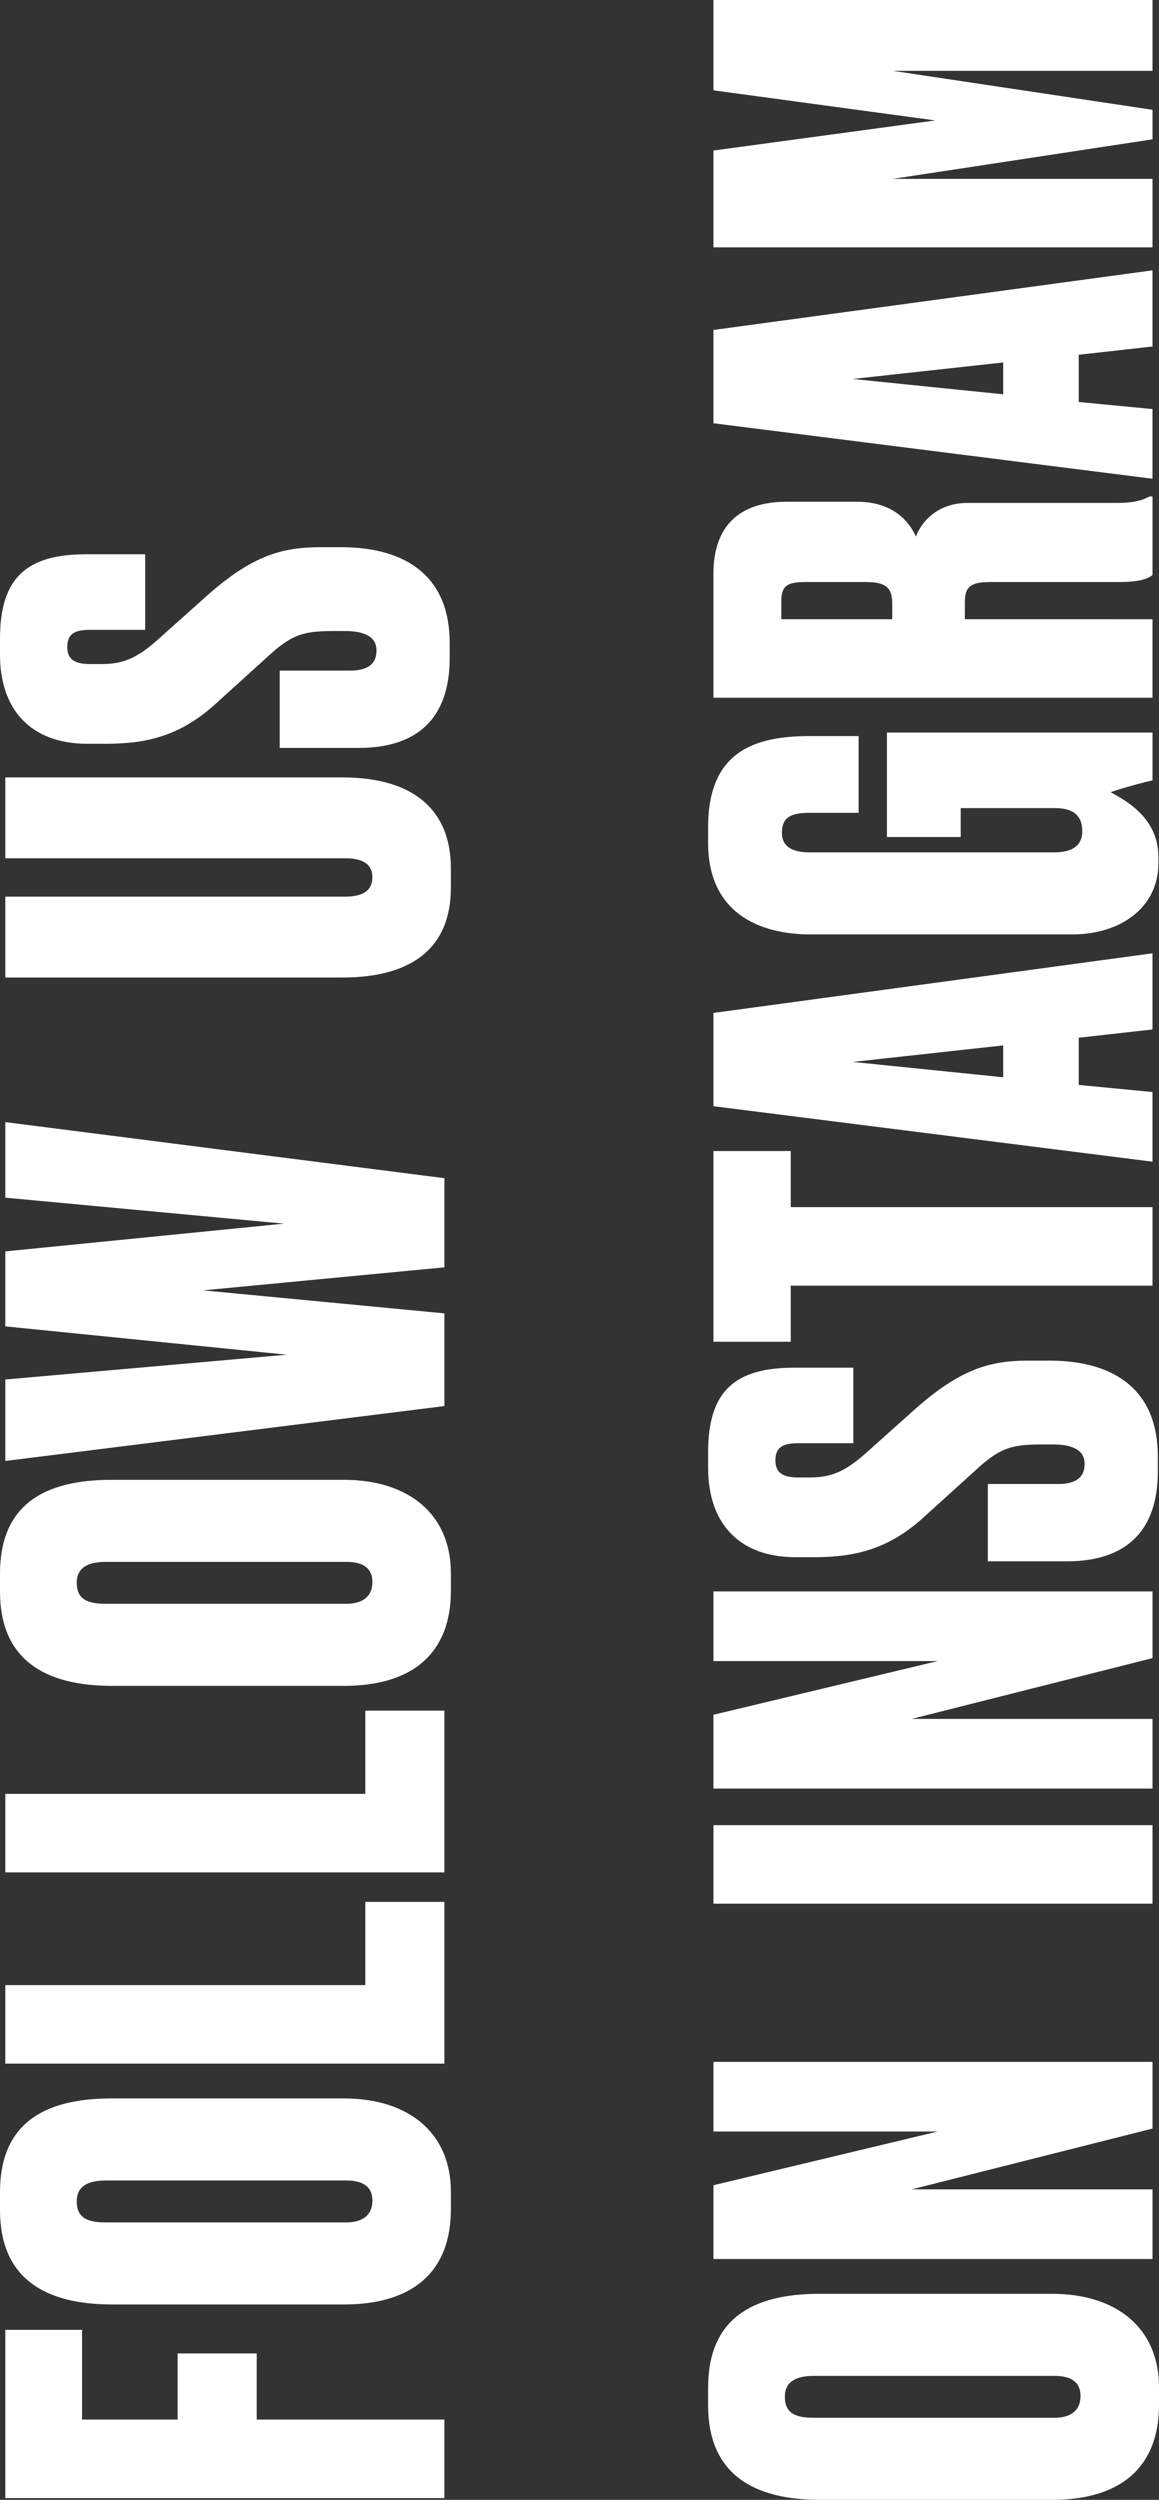 <svg xmlns="http://www.w3.org/2000/svg" xmlns:xlink="http://www.w3.org/1999/xlink" id="Layer_1" x="0px" y="0px" viewBox="0 0 145.34 313.393" xml:space="preserve"><rect x="0" y="0" width="145.34" height="313.393" fill="#333333" stroke="none"/><g>	<path fill="#FFFFFF" d="M0.666,313.171v-21.092h9.621v11.249h11.988v-8.289h9.917v8.289h23.533v9.843H0.666z"></path>	<path fill="#FFFFFF" d="M43.145,263.07c8.067,0,13.396,4.293,13.396,11.693v2.22  c0,7.771-4.736,11.915-13.396,11.915H14.061C5.551,288.898,0,285.568,0,277.058v-2.22  c0-8.659,5.551-11.768,13.987-11.768H43.145z M13.247,273.357c-2.442,0-3.626,0.888-3.626,2.59  c0,1.998,1.184,2.664,3.626,2.664h30.194c1.702,0,3.256-0.666,3.256-2.738  c0-1.998-1.554-2.516-3.256-2.516H13.247z"></path>	<path fill="#FFFFFF" d="M0.666,248.864h45.144v-10.435h9.916v20.277H0.666V248.864z"></path>	<path fill="#FFFFFF" d="M0.666,224.888h45.144v-10.435h9.916v20.277H0.666V224.888z"></path>	<path fill="#FFFFFF" d="M43.145,185.519c8.067,0,13.396,4.293,13.396,11.693v2.22  c0,7.771-4.736,11.915-13.396,11.915H14.061C5.551,211.347,0,208.017,0,199.506v-2.221  c0-8.658,5.551-11.767,13.987-11.767H43.145z M13.247,195.806c-2.442,0-3.626,0.888-3.626,2.59  c0,1.998,1.184,2.664,3.626,2.664h30.194c1.702,0,3.256-0.666,3.256-2.738  c0-1.998-1.554-2.516-3.256-2.516H13.247z"></path>	<path fill="#FFFFFF" d="M0.666,156.88l34.931-3.478l-34.931-3.257v-9.473l55.06,7.031v11.175  l-30.268,2.886l30.268,2.886v11.619l-55.06,6.883v-10.213l35.301-3.108L0.666,166.279V156.88z"></path>	<path fill="#FFFFFF" d="M0.666,122.546v-10.139h42.627c2.294,0,3.404-0.813,3.404-2.441  c0-1.555-1.11-2.368-3.404-2.368H0.666V97.459h42.257c9.177,0,13.617,4.292,13.617,11.396v2.442  c0,7.178-4.44,11.248-13.617,11.248H0.666z"></path>	<path fill="#FFFFFF" d="M0,80.07C0,72.373,3.404,69.487,10.805,69.487h7.4v9.473h-6.883  c-1.775,0-2.886,0.37-2.886,2.146c0,1.702,1.11,2.146,2.96,2.146h1.259  c2.59,0,4.366-0.592,7.104-3.034l6.29-5.624c5.624-4.959,9.324-5.994,14.135-5.994h2.591  c8.288,0,13.616,3.773,13.616,11.988v1.924c0,7.475-3.996,11.249-11.396,11.249h-9.917v-9.694h8.807  c2.221,0,3.33-0.814,3.33-2.517c0-1.628-1.332-2.442-3.996-2.442h-1.036  c-3.848,0-5.402,0.223-8.584,3.183l-6.291,5.698c-4.44,4.145-8.658,5.255-13.986,5.255h-2.368  C3.849,93.243,0,88.95,0,82.068V80.07z"></path>	<path fill="#FFFFFF" d="M131.944,287.564c8.066,0,13.396,4.293,13.396,11.693v2.22  c0,7.771-4.736,11.915-13.396,11.915h-29.084c-8.511,0-14.061-3.33-14.061-11.841v-2.22  c0-8.659,5.55-11.768,13.986-11.768H131.944z M102.047,297.852c-2.442,0-3.627,0.888-3.627,2.59  c0,1.998,1.185,2.664,3.627,2.664h30.193c1.702,0,3.257-0.666,3.257-2.738  c0-1.998-1.555-2.516-3.257-2.516H102.047z"></path>	<path fill="#FFFFFF" d="M89.466,273.95l28.122-6.734H89.466v-8.732h55.06v8.362l-30.194,7.622h30.194v8.733  H89.466V273.95z"></path>	<path fill="#FFFFFF" d="M144.525,228.811v9.843H89.466v-9.843H144.525z"></path>	<path fill="#FFFFFF" d="M89.466,214.972l28.122-6.734H89.466v-8.732h55.06v8.362l-30.194,7.622h30.194  v8.733H89.466V214.972z"></path>	<path fill="#FFFFFF" d="M88.8,182.042c0-7.697,3.404-10.583,10.805-10.583h7.4v9.473h-6.883  c-1.776,0-2.886,0.37-2.886,2.146c0,1.702,1.109,2.146,2.96,2.146h1.258  c2.591,0,4.366-0.592,7.104-3.034l6.291-5.624c5.624-4.958,9.324-5.994,14.135-5.994h2.59  c8.289,0,13.617,3.773,13.617,11.988v1.924c0,7.475-3.996,11.249-11.396,11.249h-9.917v-9.694h8.807  c2.22,0,3.33-0.814,3.33-2.517c0-1.628-1.332-2.441-3.996-2.441h-1.036  c-3.849,0-5.402,0.222-8.585,3.182l-6.29,5.698c-4.44,4.145-8.658,5.255-13.987,5.255h-2.368  c-7.104,0-10.952-4.293-10.952-11.175V182.042z"></path>	<path fill="#FFFFFF" d="M89.466,144.301h9.694v7.031h45.365v9.843H99.16v7.03h-9.694V144.301z"></path>	<path fill="#FFFFFF" d="M135.274,130.094v5.92l9.251,0.888v8.733l-55.06-6.957v-11.692l55.06-7.475v9.547  L135.274,130.094z M125.802,135.052v-3.996l-18.871,2.072L125.802,135.052z"></path>	<path fill="#FFFFFF" d="M145.266,108.189c0,5.699-4.885,8.955-10.805,8.955h-32.784  c-6.734,0-12.877-2.887-12.877-11.471v-1.998c0-9.769,6.216-11.397,12.803-11.397h6.068v9.621h-6.143  c-2.294,0-3.479,0.518-3.479,2.517c0,1.628,1.185,2.441,3.479,2.441h30.639  c2.368,0,3.552-0.888,3.552-2.664c0-1.924-1.11-2.886-3.404-2.886h-11.841v3.626h-9.251V91.835  h33.303v5.994c-1.258,0.296-3.553,0.888-5.254,1.48c1.85,1.036,5.994,3.182,5.994,8.141V108.189z"></path>	<path fill="#FFFFFF" d="M144.525,77.628v9.843H89.466V71.93c0-5.995,3.256-9.029,9.177-9.029h8.807  c4.588,0,6.586,2.517,7.4,4.366c0.592-1.554,2.441-4.218,6.512-4.218h18.724  c2.368,0,3.404-0.444,4.07-0.814h0.37v9.843c-0.592,0.519-1.776,0.888-4.219,0.888h-16.059  c-2.59,0-3.256,0.593-3.256,2.591v2.072H144.525z M111.889,77.628v-1.925  c0-1.998-0.739-2.738-3.33-2.738h-7.475c-2.368,0-3.107,0.444-3.107,2.442v2.221H111.889z"></path>	<path fill="#FFFFFF" d="M135.274,44.475v5.921l9.251,0.888v8.733l-55.06-6.957V41.367l55.06-7.475v9.547  L135.274,44.475z M125.802,49.434V45.438l-18.871,2.072L125.802,49.434z"></path>	<path fill="#FFFFFF" d="M89.466,31.009v-12.138l27.825-3.773l-27.825-3.774V0h55.06v8.881h-32.562  l32.562,4.885v3.7l-32.562,4.958h32.562v8.585H89.466z"></path></g></svg>